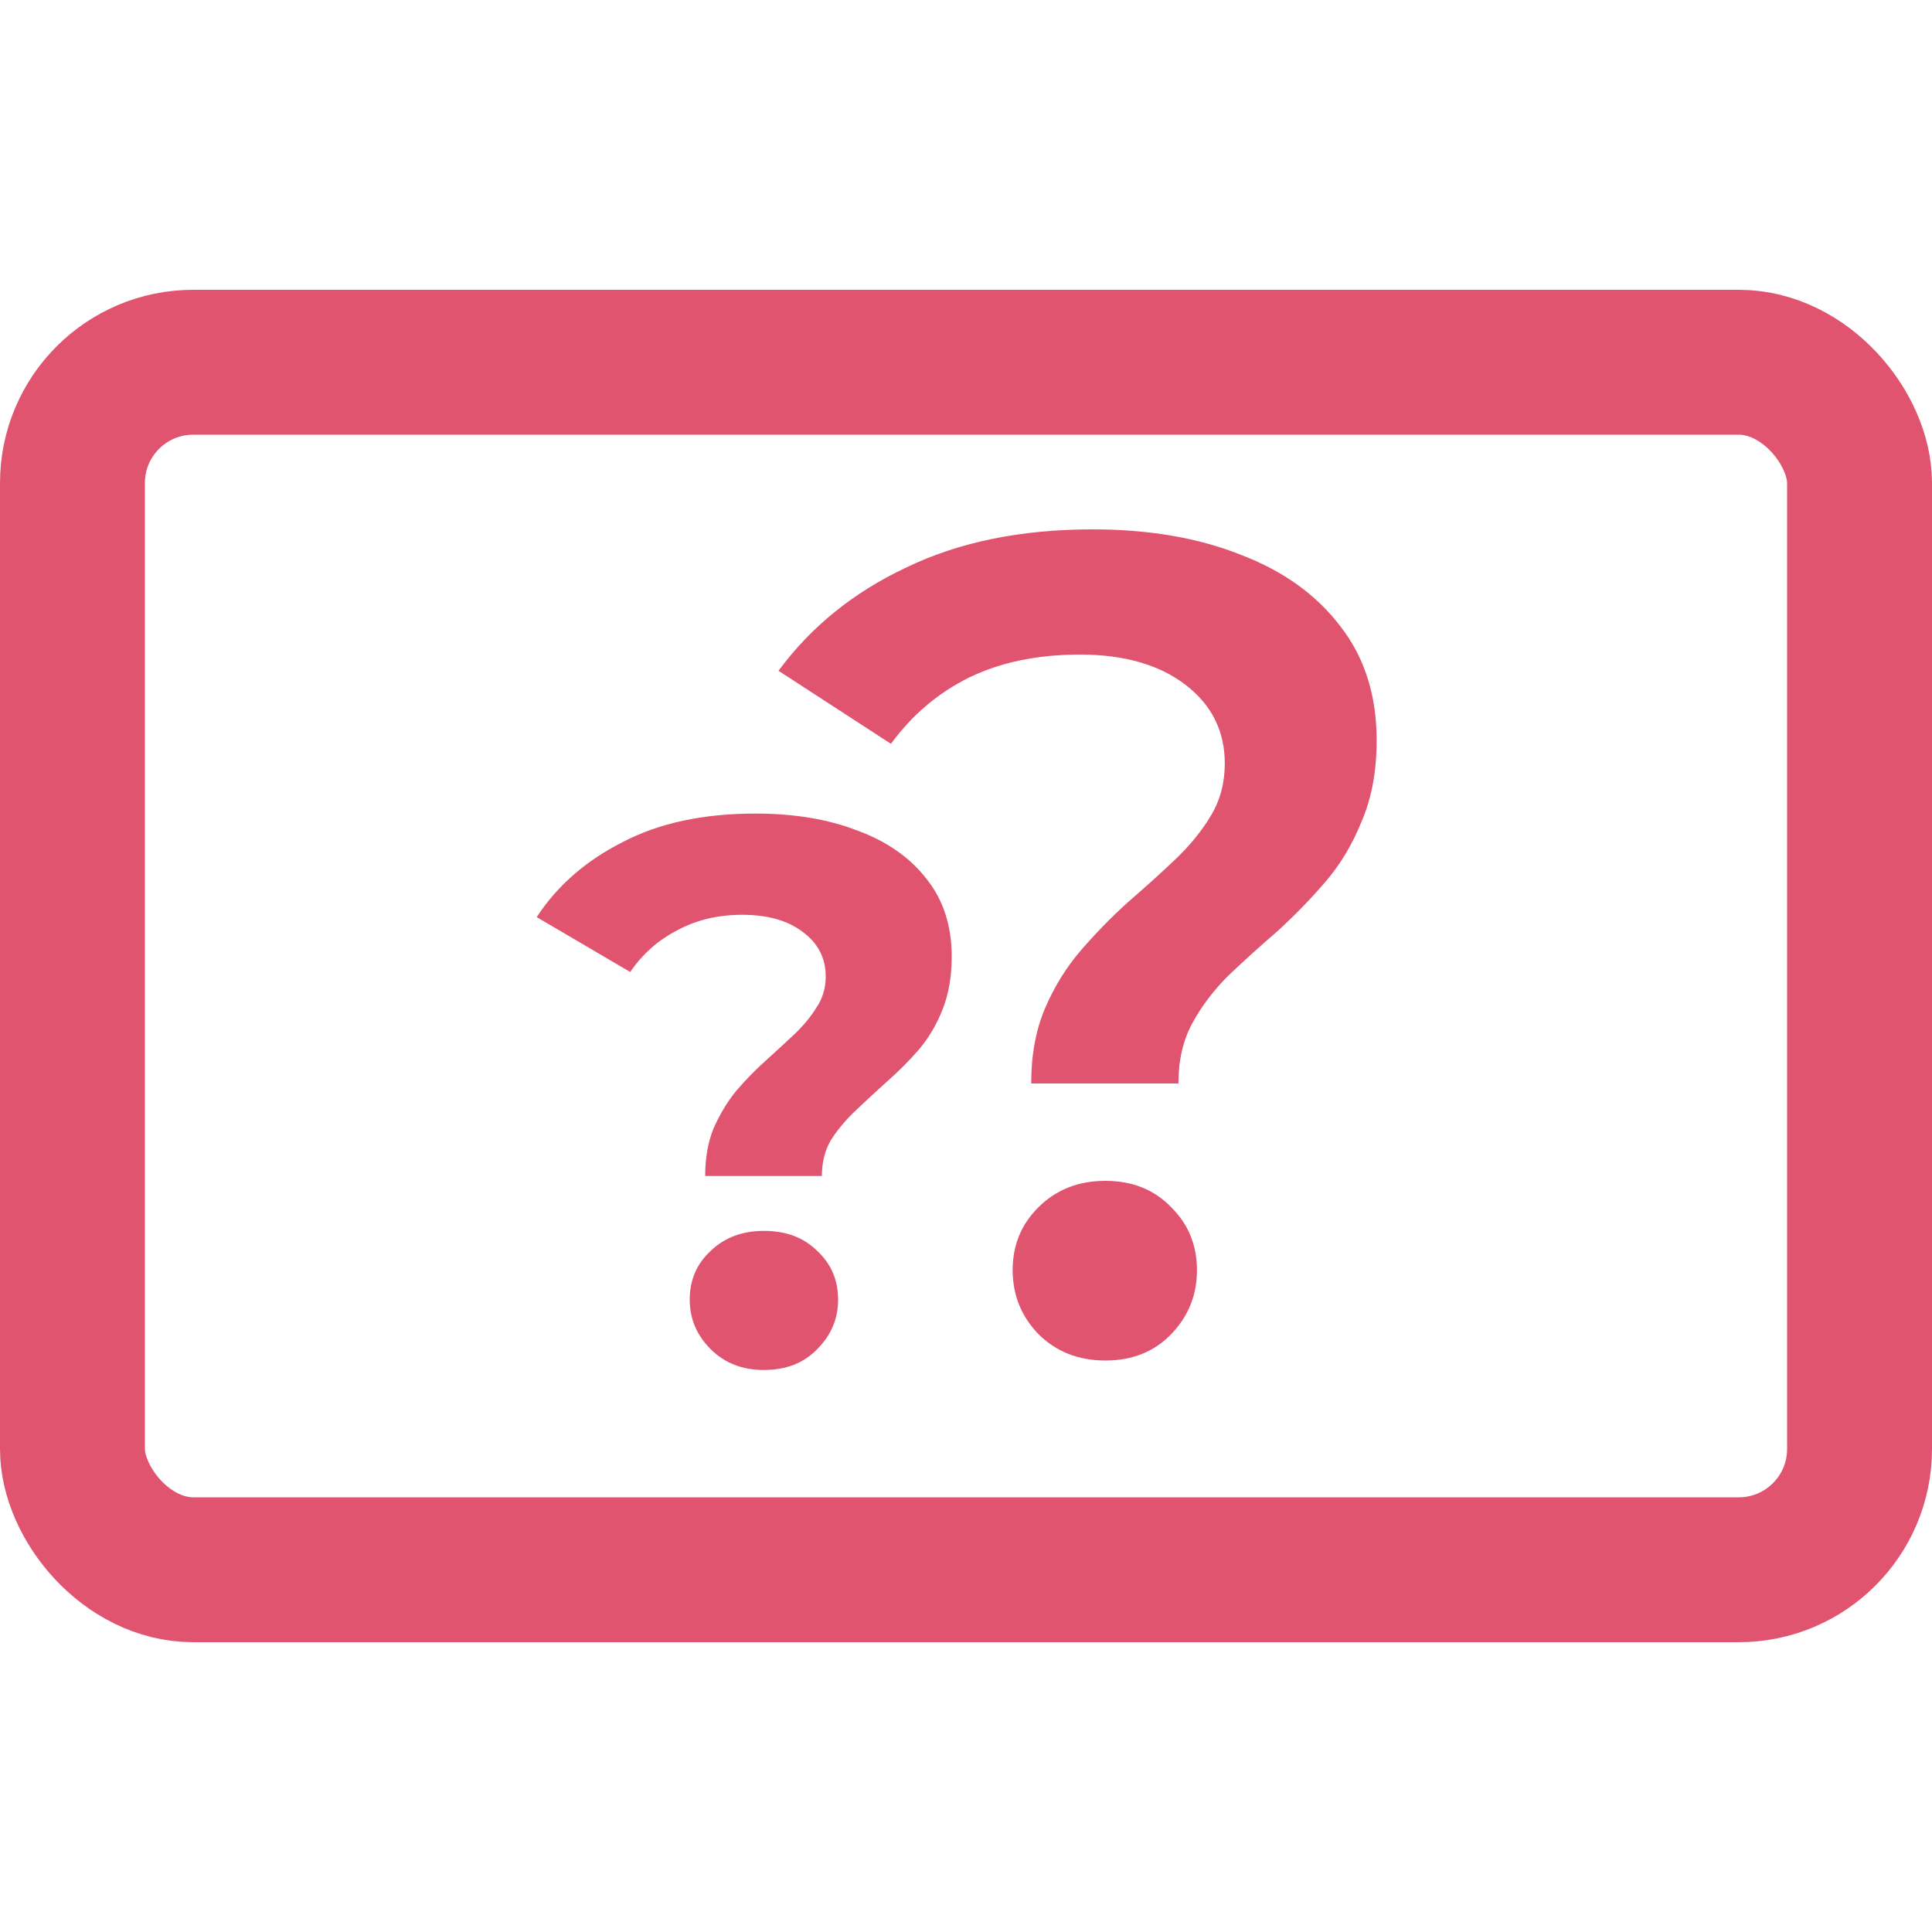 <svg width="20" height="20" viewBox="0 0 20 20" fill="none" xmlns="http://www.w3.org/2000/svg">
<path d="M10.675 11.216C10.675 10.92 10.723 10.66 10.819 10.436C10.915 10.212 11.039 10.012 11.191 9.836C11.343 9.66 11.503 9.496 11.671 9.344C11.847 9.192 12.011 9.044 12.163 8.9C12.315 8.756 12.439 8.604 12.535 8.444C12.631 8.284 12.679 8.104 12.679 7.904C12.679 7.568 12.543 7.296 12.271 7.088C11.999 6.88 11.635 6.776 11.179 6.776C10.739 6.776 10.355 6.856 10.027 7.016C9.707 7.176 9.439 7.404 9.223 7.7L8.059 6.944C8.395 6.488 8.835 6.132 9.379 5.876C9.923 5.612 10.567 5.48 11.311 5.48C11.895 5.48 12.407 5.568 12.847 5.744C13.287 5.912 13.631 6.16 13.879 6.488C14.127 6.808 14.251 7.2 14.251 7.664C14.251 7.984 14.199 8.264 14.095 8.504C13.999 8.744 13.871 8.956 13.711 9.14C13.559 9.316 13.395 9.484 13.219 9.644C13.043 9.796 12.875 9.948 12.715 10.1C12.563 10.252 12.439 10.416 12.343 10.592C12.247 10.768 12.199 10.976 12.199 11.216H10.675ZM11.443 14.084C11.163 14.084 10.931 13.992 10.747 13.808C10.571 13.624 10.483 13.404 10.483 13.148C10.483 12.892 10.571 12.676 10.747 12.5C10.931 12.316 11.163 12.224 11.443 12.224C11.723 12.224 11.951 12.316 12.127 12.5C12.303 12.676 12.391 12.892 12.391 13.148C12.391 13.404 12.303 13.624 12.127 13.808C11.951 13.992 11.723 14.084 11.443 14.084Z" fill="#E15470"/>
<path d="M7.3 12.174C7.3 11.987 7.329 11.822 7.388 11.678C7.452 11.534 7.529 11.406 7.62 11.294C7.716 11.182 7.817 11.078 7.924 10.982C8.03 10.886 8.129 10.795 8.22 10.71C8.316 10.619 8.393 10.526 8.452 10.43C8.516 10.334 8.548 10.227 8.548 10.11C8.548 9.918 8.468 9.763 8.308 9.646C8.153 9.528 7.945 9.47 7.684 9.47C7.433 9.47 7.209 9.523 7.012 9.63C6.814 9.731 6.652 9.875 6.524 10.062L5.556 9.494C5.769 9.168 6.065 8.91 6.444 8.718C6.822 8.52 7.281 8.422 7.82 8.422C8.22 8.422 8.572 8.48 8.876 8.598C9.18 8.71 9.417 8.875 9.588 9.094C9.764 9.312 9.852 9.582 9.852 9.902C9.852 10.11 9.82 10.294 9.756 10.454C9.692 10.614 9.609 10.752 9.508 10.87C9.406 10.987 9.297 11.096 9.18 11.198C9.068 11.299 8.961 11.398 8.86 11.494C8.758 11.59 8.673 11.691 8.604 11.798C8.54 11.904 8.508 12.03 8.508 12.174H7.3ZM7.908 14.182C7.684 14.182 7.5 14.11 7.356 13.966C7.212 13.822 7.14 13.651 7.14 13.454C7.14 13.251 7.212 13.083 7.356 12.95C7.5 12.811 7.684 12.742 7.908 12.742C8.137 12.742 8.321 12.811 8.46 12.95C8.604 13.083 8.676 13.251 8.676 13.454C8.676 13.651 8.604 13.822 8.46 13.966C8.321 14.11 8.137 14.182 7.908 14.182Z" fill="#E15470"/>
<rect x="0.75" y="3.75" width="18.5" height="12.5" rx="1.25" stroke="#E15470" stroke-width="1.5"/>
</svg>

